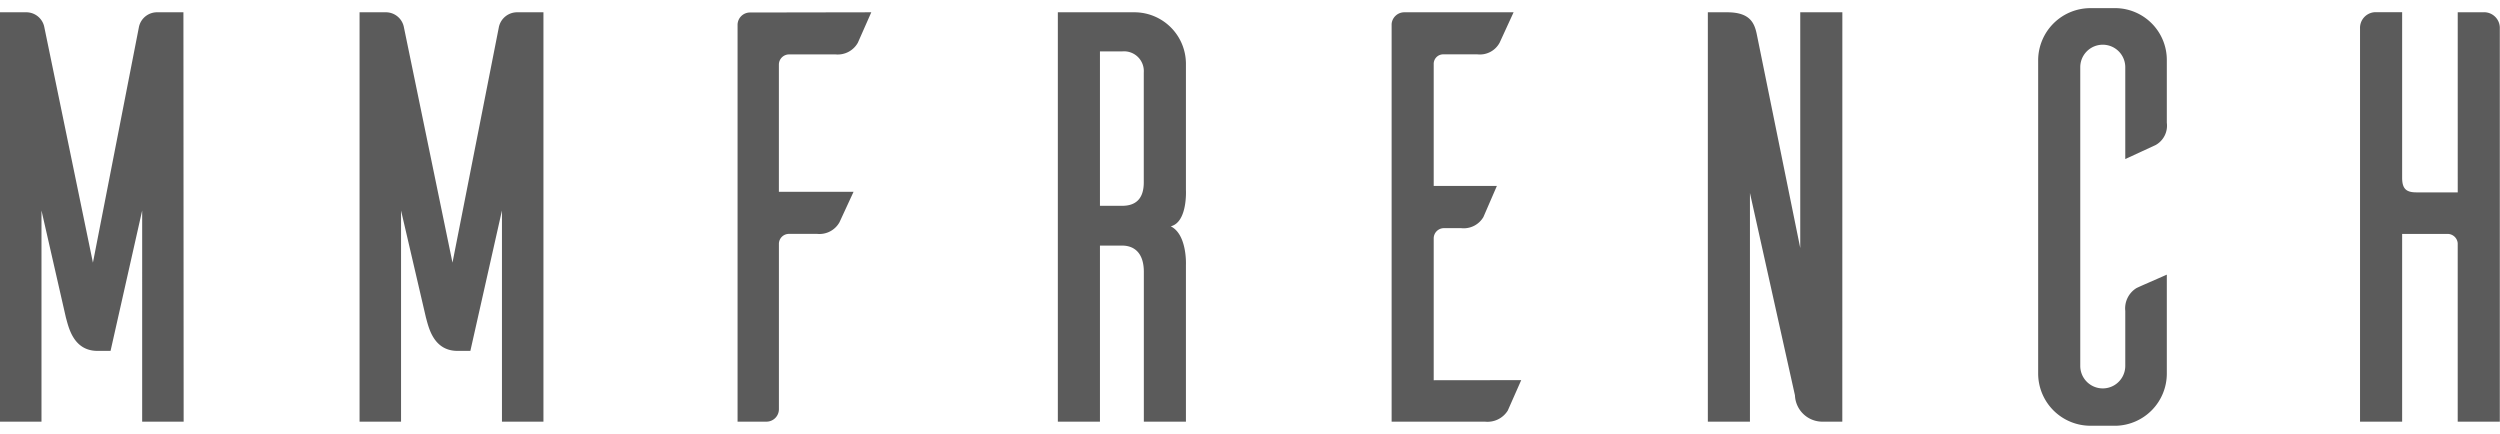 <?xml version="1.0" encoding="utf-8"?><svg xmlns="http://www.w3.org/2000/svg" width="121" height="21" viewBox="0 0 120.528 20.133" fill="#5b5b5b"><path d="M8.854 19.936h-2V9.756L5.33 16.524H4.7c-1.184 0-1.4-1.185-1.523-1.607L2 9.756v10.18H0V.2h1.24a.887.887 0 0 1 .9.733L4.48 12.27 6.7.9a.892.892 0 0 1 .9-.7h1.243zm17.346 0h-2V9.756l-1.523 6.768h-.62c-1.184 0-1.4-1.185-1.522-1.607l-1.2-5.16v10.18h-2V.2h1.24a.886.886 0 0 1 .9.733l2.34 11.336L24.054.9a.9.9 0 0 1 .9-.7H26.2zM42.006.2l-.648 1.467a1.111 1.111 0 0 1-1.072.564H38.03a.493.493 0 0 0-.479.479v6.144h3.6l-.677 1.466a1.107 1.107 0 0 1-1.071.564H38.06a.483.483 0 0 0-.508.48v7.98a.6.6 0 0 1-.593.592h-1.4V.8a.6.6 0 0 1 .592-.59zm13.14 19.736v-7.22c0-.96-.508-1.268-1.043-1.268H53.03v8.487H51V.2h3.694a2.485 2.485 0 0 1 2.481 2.482V8.77s.085 1.55-.733 1.748c.8.395.733 1.86.733 1.86v7.558zM54.1 9.53c.535 0 1.043-.226 1.043-1.128V3.1A.953.953 0 0 0 54.1 2.086h-1.07V9.53zm19.24 8.404l-.648 1.466a1.15 1.15 0 0 1-1.1.536h-4.5V.76A.615.615 0 0 1 67.7.2h5.272L72.3 1.664a1.08 1.08 0 0 1-1.072.564H69.6a.458.458 0 0 0-.479.479v5.865h3.045l-.65 1.5a1.1 1.1 0 0 1-1.071.535H69.6a.494.494 0 0 0-.479.48v6.852zm15.48 2.002h-.93a1.322 1.322 0 0 1-1.353-1.269l-2.17-9.756v11.025h-2.03V.2h.93c1.128 0 1.325.536 1.438 1.1l2.087 10.264V.2h2.03zm15.645-2.312a2.517 2.517 0 0 1-2.425 2.509h-1.24a2.521 2.521 0 0 1-2.538-2.509V2.5A2.521 2.521 0 0 1 100.8 0h1.24a2.5 2.5 0 0 1 2.425 2.509v3.018a1.068 1.068 0 0 1-.536 1.071l-1.467.677V2.848a1.085 1.085 0 0 0-2.17 0v14.4a1.085 1.085 0 1 0 2.17 0v-2.65a1.15 1.15 0 0 1 .537-1.1c.168-.085.96-.424 1.466-.65zM119.7.2a.758.758 0 0 1 .819.79v18.946h-2.03v-8.6a.489.489 0 0 0-.479-.451h-2.2v9.052h-2.03V.987a.757.757 0 0 1 .818-.79h1.212v7.98c0 .564.225.705.7.705h1.98V.2z"/></svg>